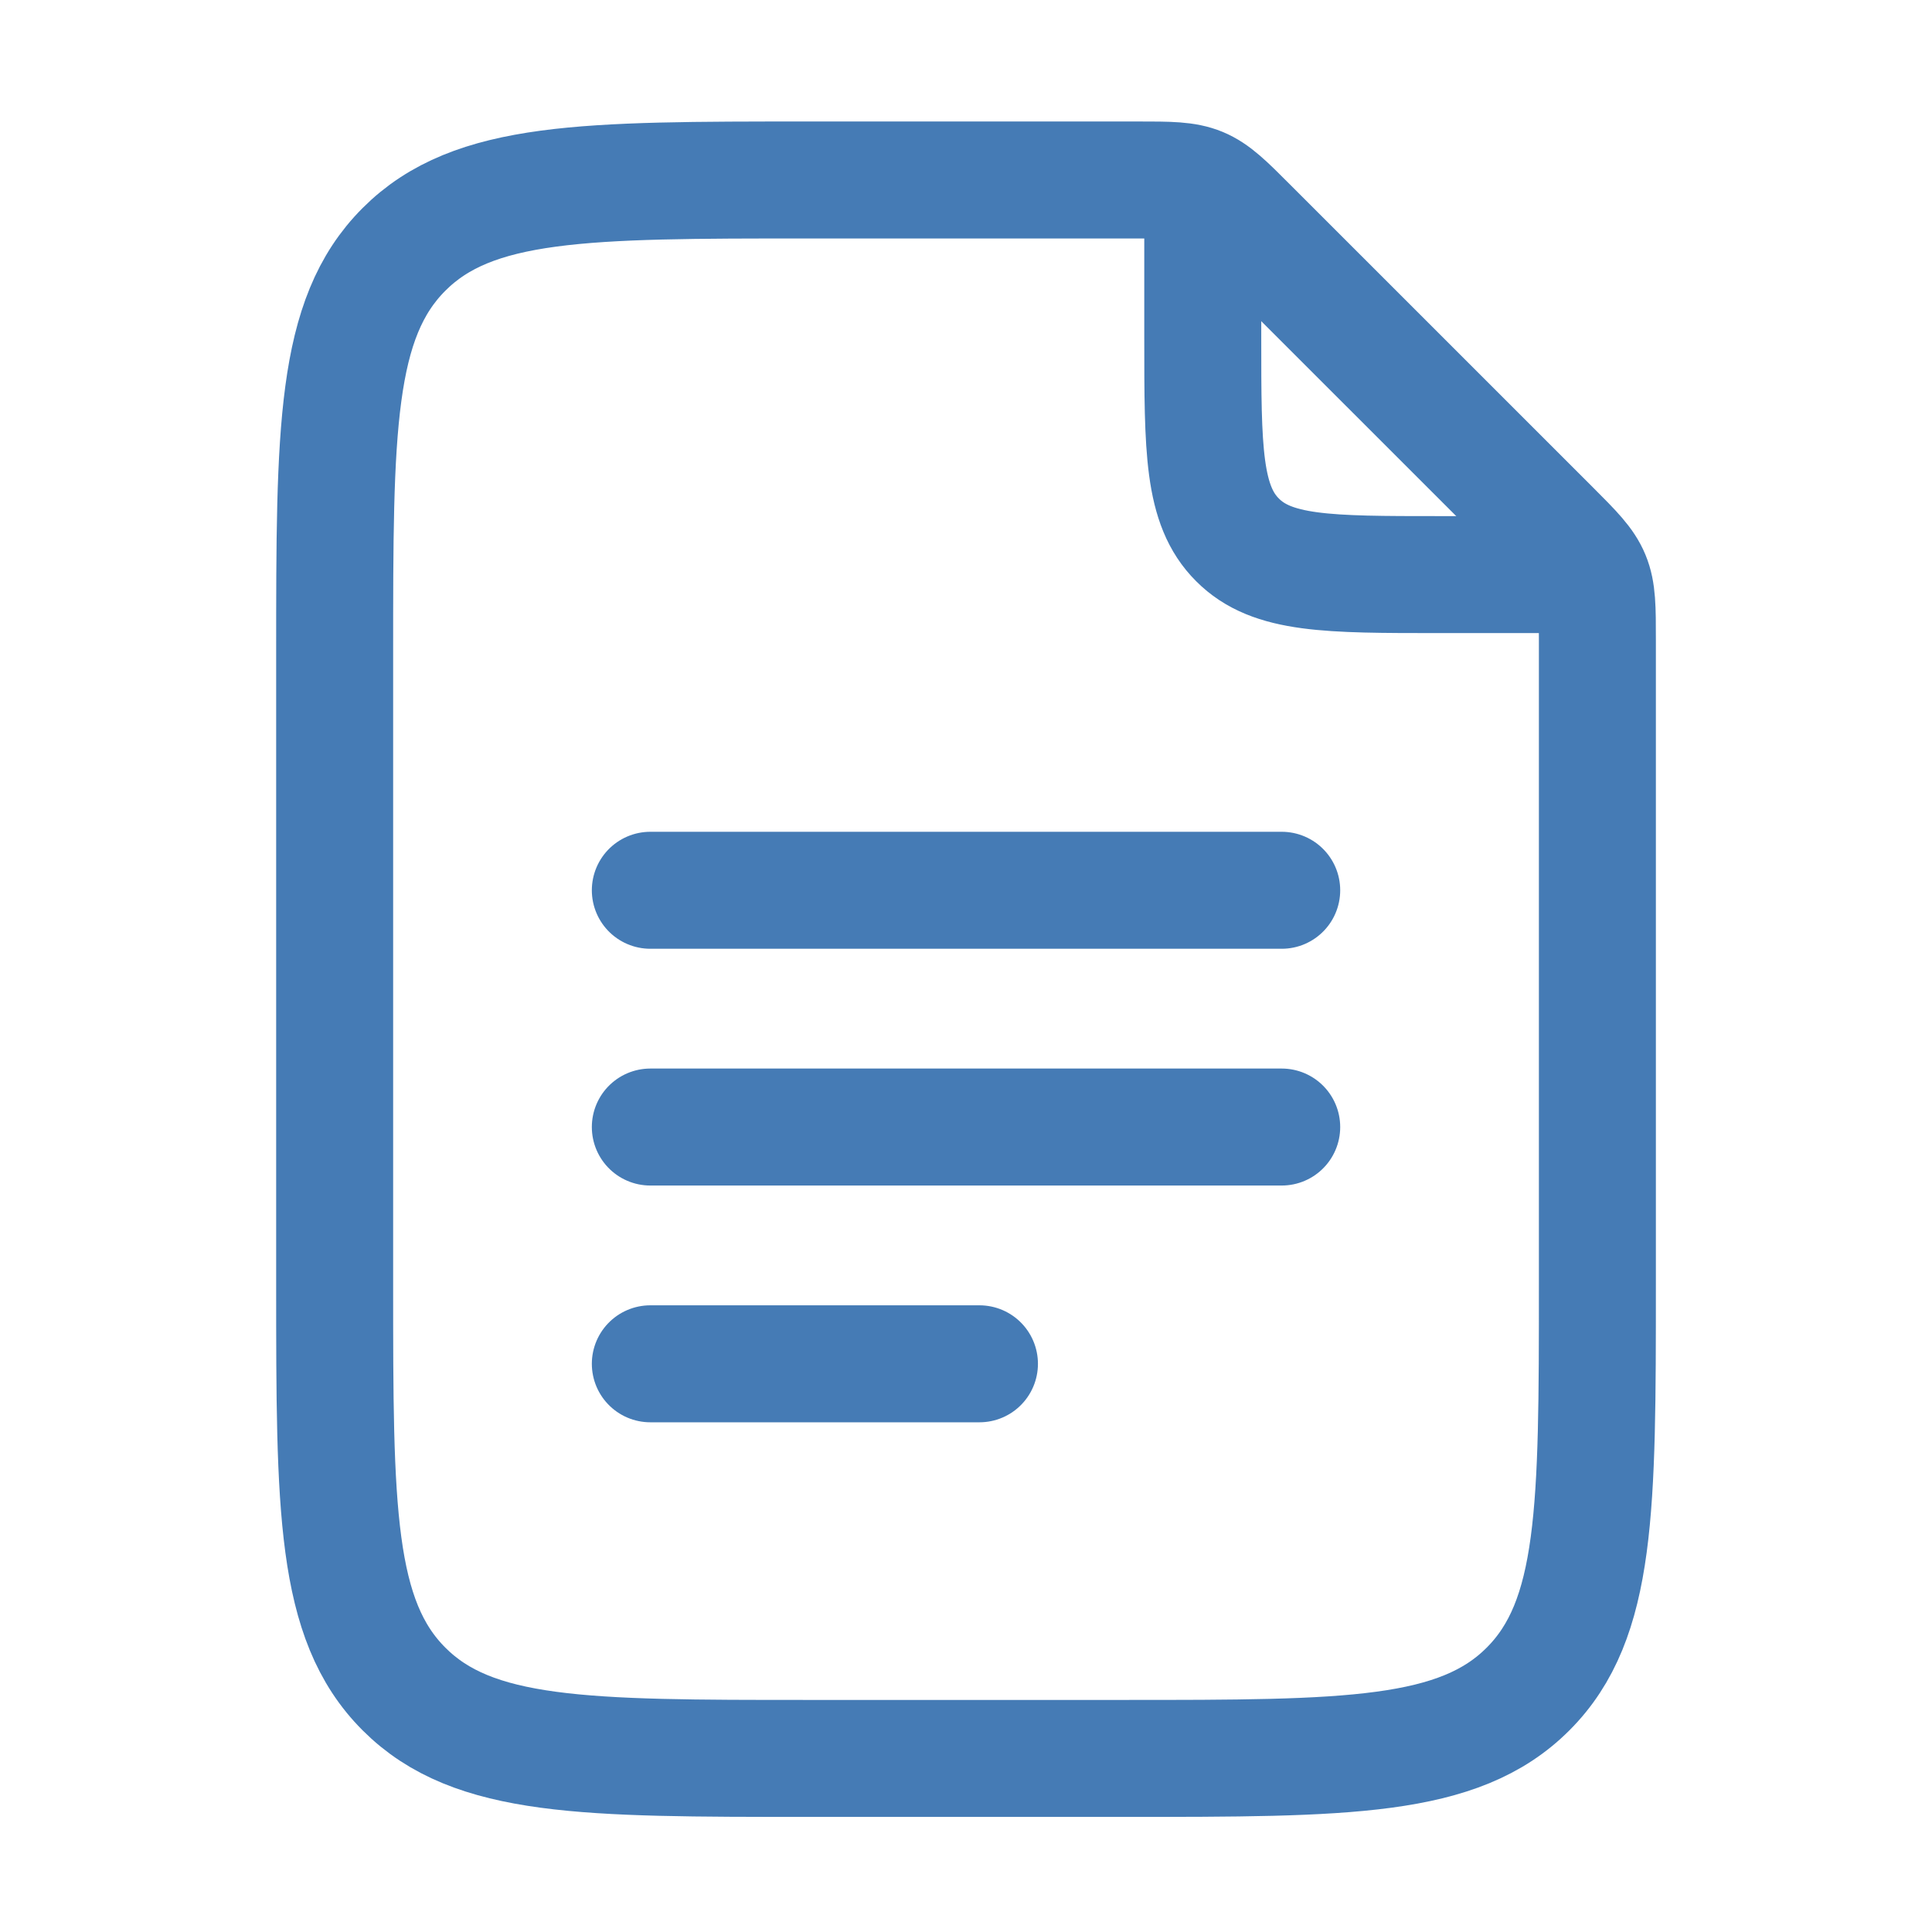 <svg width="51" height="51" viewBox="0 0 51 51" fill="none" xmlns="http://www.w3.org/2000/svg">
<path d="M31.75 5.793V8.918C31.75 11.864 31.75 13.337 32.667 14.251C33.579 15.168 35.052 15.168 38 15.168H41.125" stroke="#457BB5" stroke-width="3.088" stroke-linecap="round" stroke-linejoin="round"/>
<path d="M17.167 23.501H33.834M17.167 29.751H33.834M17.167 36.001H25.855M8.834 33.918V17.251C8.834 11.359 8.834 8.411 10.665 6.582C12.494 4.751 15.442 4.751 21.334 4.751H30.026C30.876 4.751 31.303 4.751 31.686 4.909C32.067 5.068 32.369 5.368 32.971 5.972L40.947 13.947C41.551 14.551 41.851 14.851 42.009 15.234C42.167 15.616 42.167 16.043 42.167 16.893V33.918C42.167 39.809 42.167 42.757 40.336 44.586C38.507 46.418 35.559 46.418 29.667 46.418H21.334C15.442 46.418 12.494 46.418 10.665 44.586C8.834 42.757 8.834 39.809 8.834 33.918Z" stroke="#457BB5" stroke-width="3.088" stroke-linecap="round" stroke-linejoin="round"/>
</svg>
